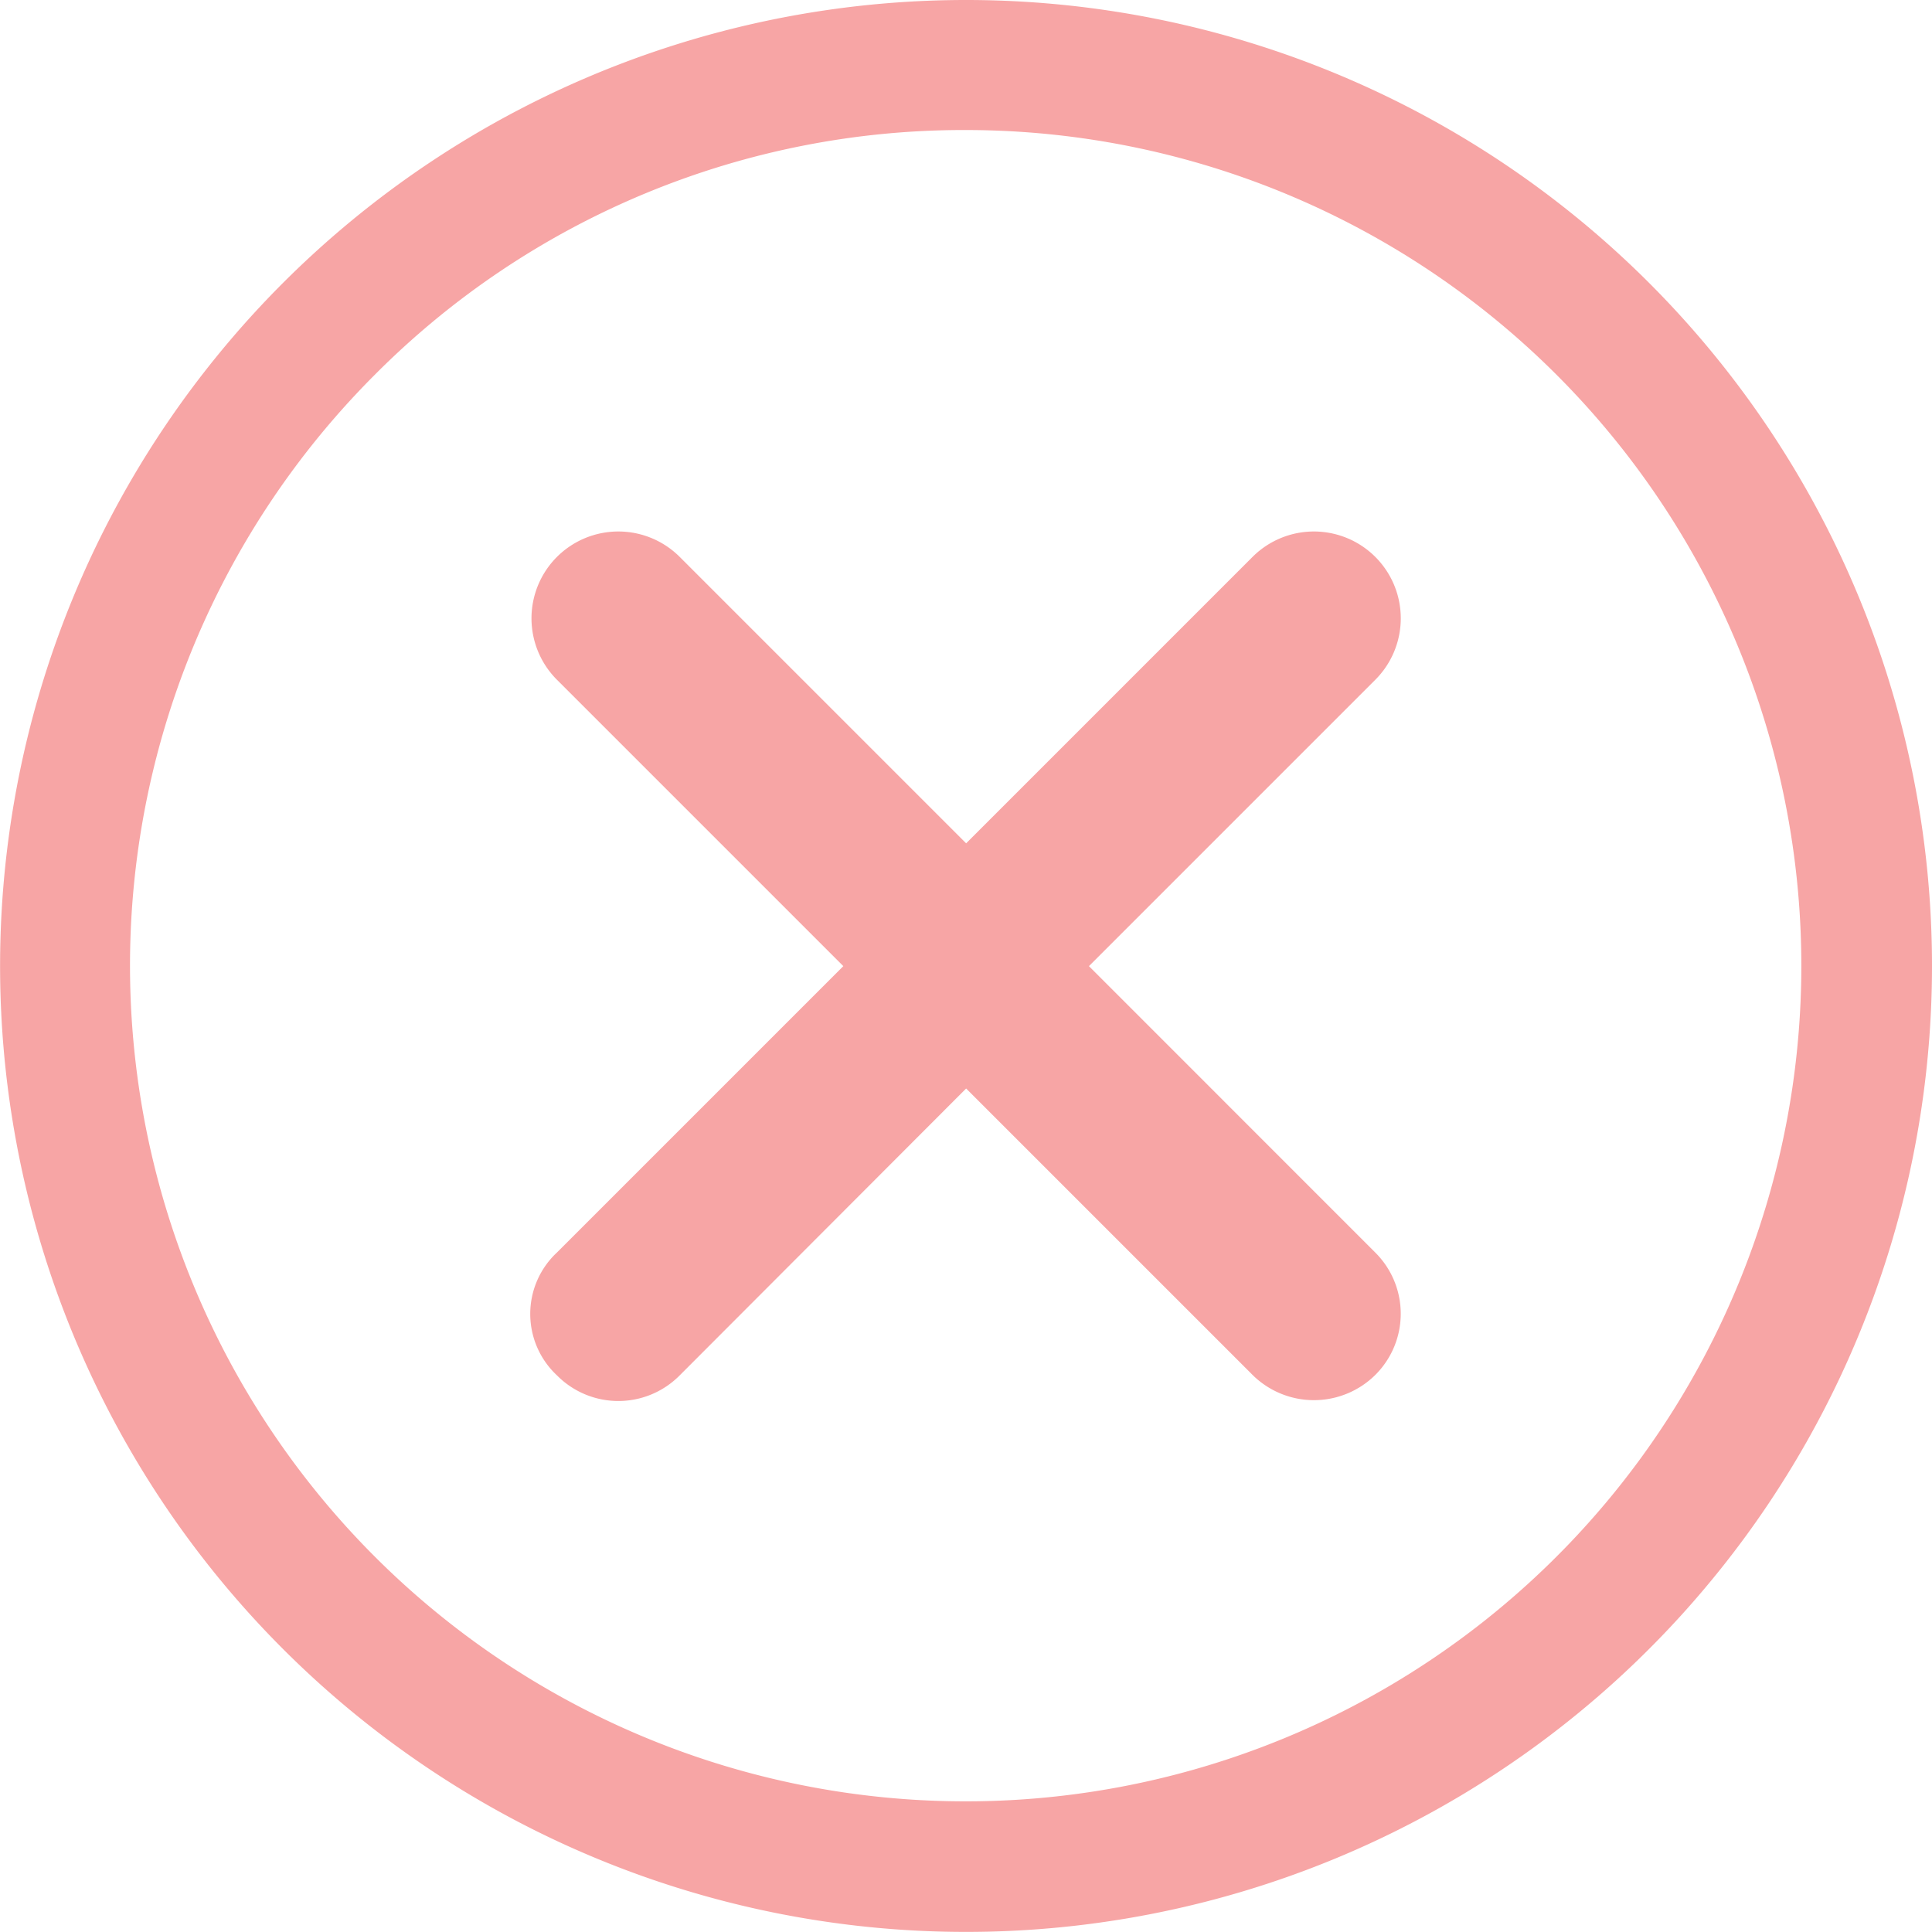 <svg xmlns="http://www.w3.org/2000/svg" width="21.945" height="21.945" viewBox="0 0 21.945 21.945"><path d="M21.958,20.563,18.706,17.31l3.253-3.253a.986.986,0,1,0-1.395-1.395l-3.253,3.253-3.253-3.253a.986.986,0,0,0-1.395,1.395l3.253,3.253-3.253,3.253a.954.954,0,0,0,0,1.395.98.98,0,0,0,1.395,0L17.311,18.7l3.253,3.253a.991.991,0,0,0,1.395,0A.98.98,0,0,0,21.958,20.563Z" transform="translate(-6.337 -6.336)" fill="#f7a5a5"/><path d="M14.347,4.852a9.492,9.492,0,1,1-6.715,2.78,9.432,9.432,0,0,1,6.715-2.78m0-1.477A10.972,10.972,0,1,0,25.32,14.347,10.971,10.971,0,0,0,14.347,3.375Z" transform="translate(-3.375 -3.375)" fill="#f7a5a5"/></svg>